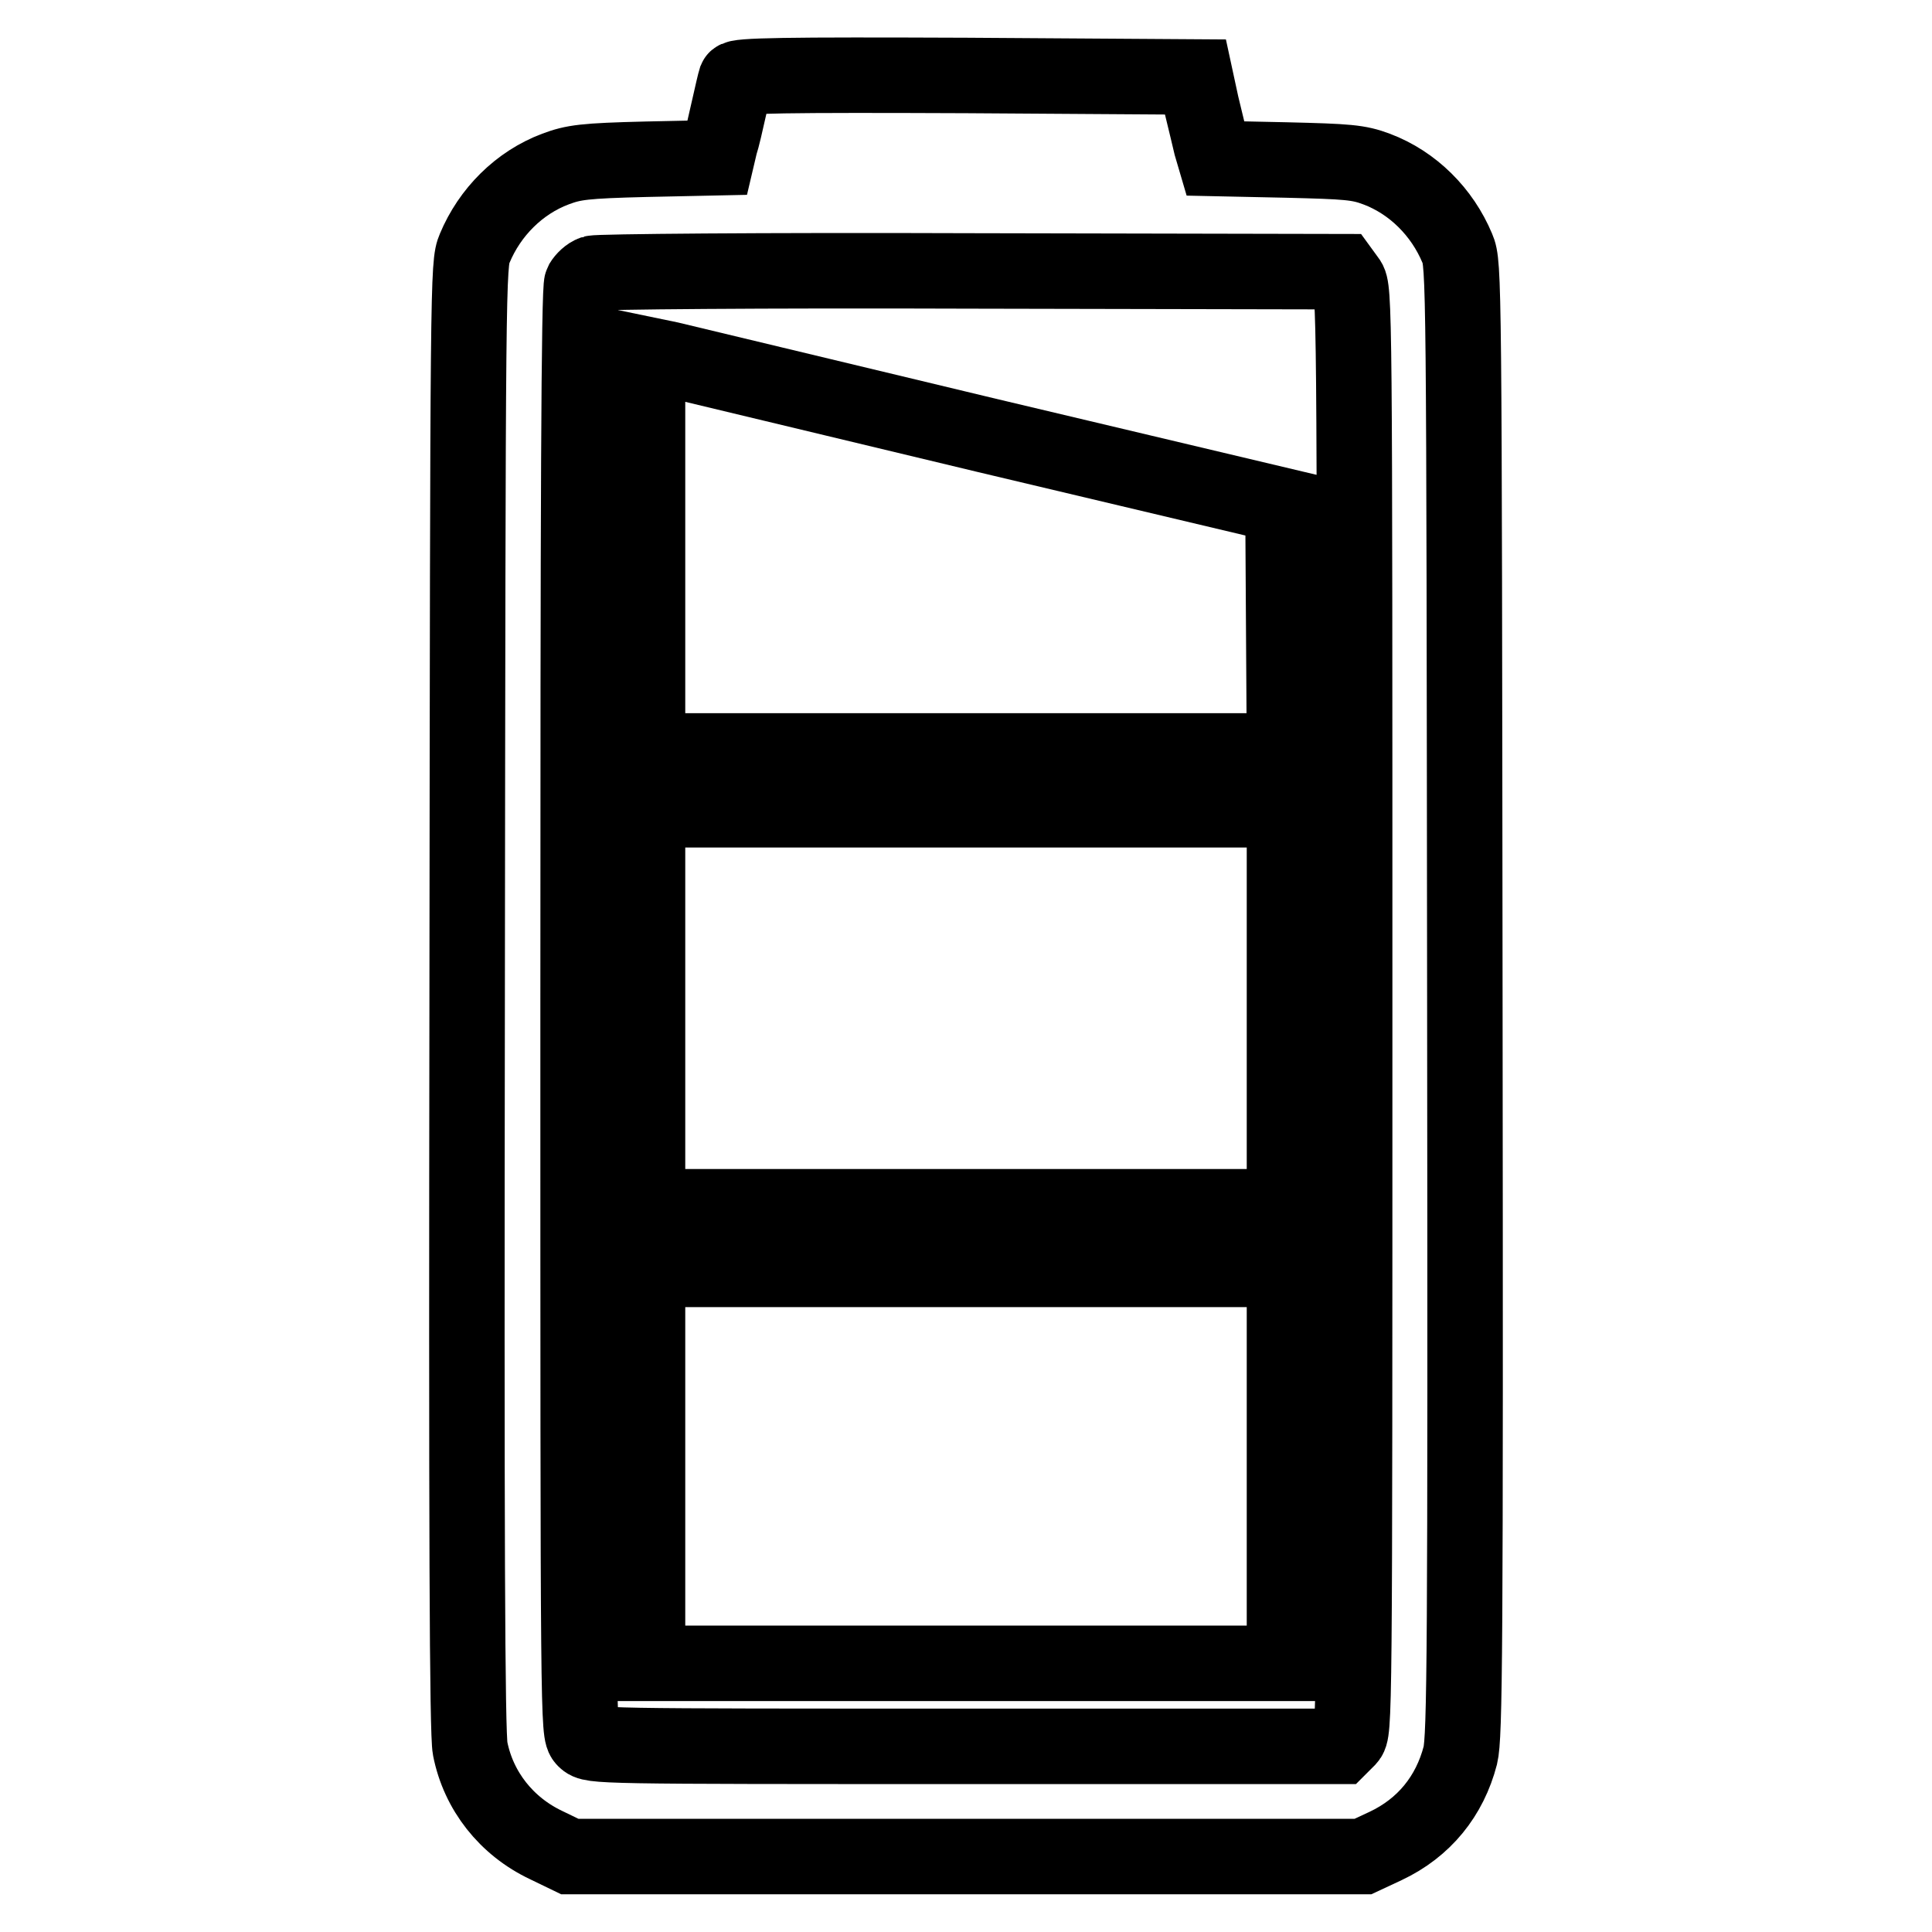 <?xml version="1.0" encoding="utf-8"?>
<!-- Svg Vector Icons : http://www.onlinewebfonts.com/icon -->
<!DOCTYPE svg PUBLIC "-//W3C//DTD SVG 1.1//EN" "http://www.w3.org/Graphics/SVG/1.1/DTD/svg11.dtd">
<svg version="1.1" xmlns="http://www.w3.org/2000/svg" xmlns:xlink="http://www.w3.org/1999/xlink" x="0px" y="0px" viewBox="0 0 256 256" enable-background="new 0 0 256 256" xml:space="preserve">
<g><g><g><path stroke-width="10" fill-opacity="0" stroke="#000000"  d="M97.5,10.5c-0.1,0.3-0.5,2-0.9,3.8c-0.4,1.8-0.9,4-1.2,4.9L95,20.9l-9.4,0.2c-8.2,0.2-9.6,0.4-12,1.3c-4.8,1.8-8.7,5.7-10.7,10.5C62,35,62,36.7,61.9,132c-0.1,70.8,0,97.7,0.4,99.7c1.1,5.6,4.8,10.3,10.1,12.8l3.1,1.5H128h52.6l3-1.4c5.1-2.4,8.5-6.6,9.9-12c0.6-2.5,0.7-13.5,0.6-100.1C194,36.6,194,35,193.1,32.9c-2-4.8-5.9-8.7-10.7-10.5c-2.4-0.9-3.8-1-12-1.2l-9.4-0.2l-0.5-1.7c-0.2-0.9-0.8-3.3-1.3-5.4l-0.8-3.7L128.1,10C104,9.9,97.7,10,97.5,10.5z M178.6,37.1c0.9,1.1,0.9,3.2,0.9,96.7c0,95.6,0,95.6-0.9,96.6l-1,1H128c-49,0-49.6,0-50.5-0.9c-0.9-0.9-0.9-1.5-0.9-96.5c0-66.7,0.1-95.8,0.5-96.5c0.3-0.5,0.9-1.1,1.5-1.3c0.6-0.2,22.3-0.4,50.1-0.3l49.1,0.1L178.6,37.1z"/><path stroke-width="10" fill-opacity="0" stroke="#000000"  d="M85.8,73.2v26.3H128h42.2l-0.1-16.2L170,67l-39.2-9.3c-21.6-5.2-40.5-9.7-42.1-10.1L85.8,47V73.2z"/><path stroke-width="10" fill-opacity="0" stroke="#000000"  d="M85.8,133.6v26.3H128h42.2v-26.3v-26.3H128H85.8V133.6z"/><path stroke-width="10" fill-opacity="0" stroke="#000000"  d="M85.8,194.3v26.1H128h42.2v-26.1v-26.1H128H85.8V194.3z"/></g></g></g>
</svg>
